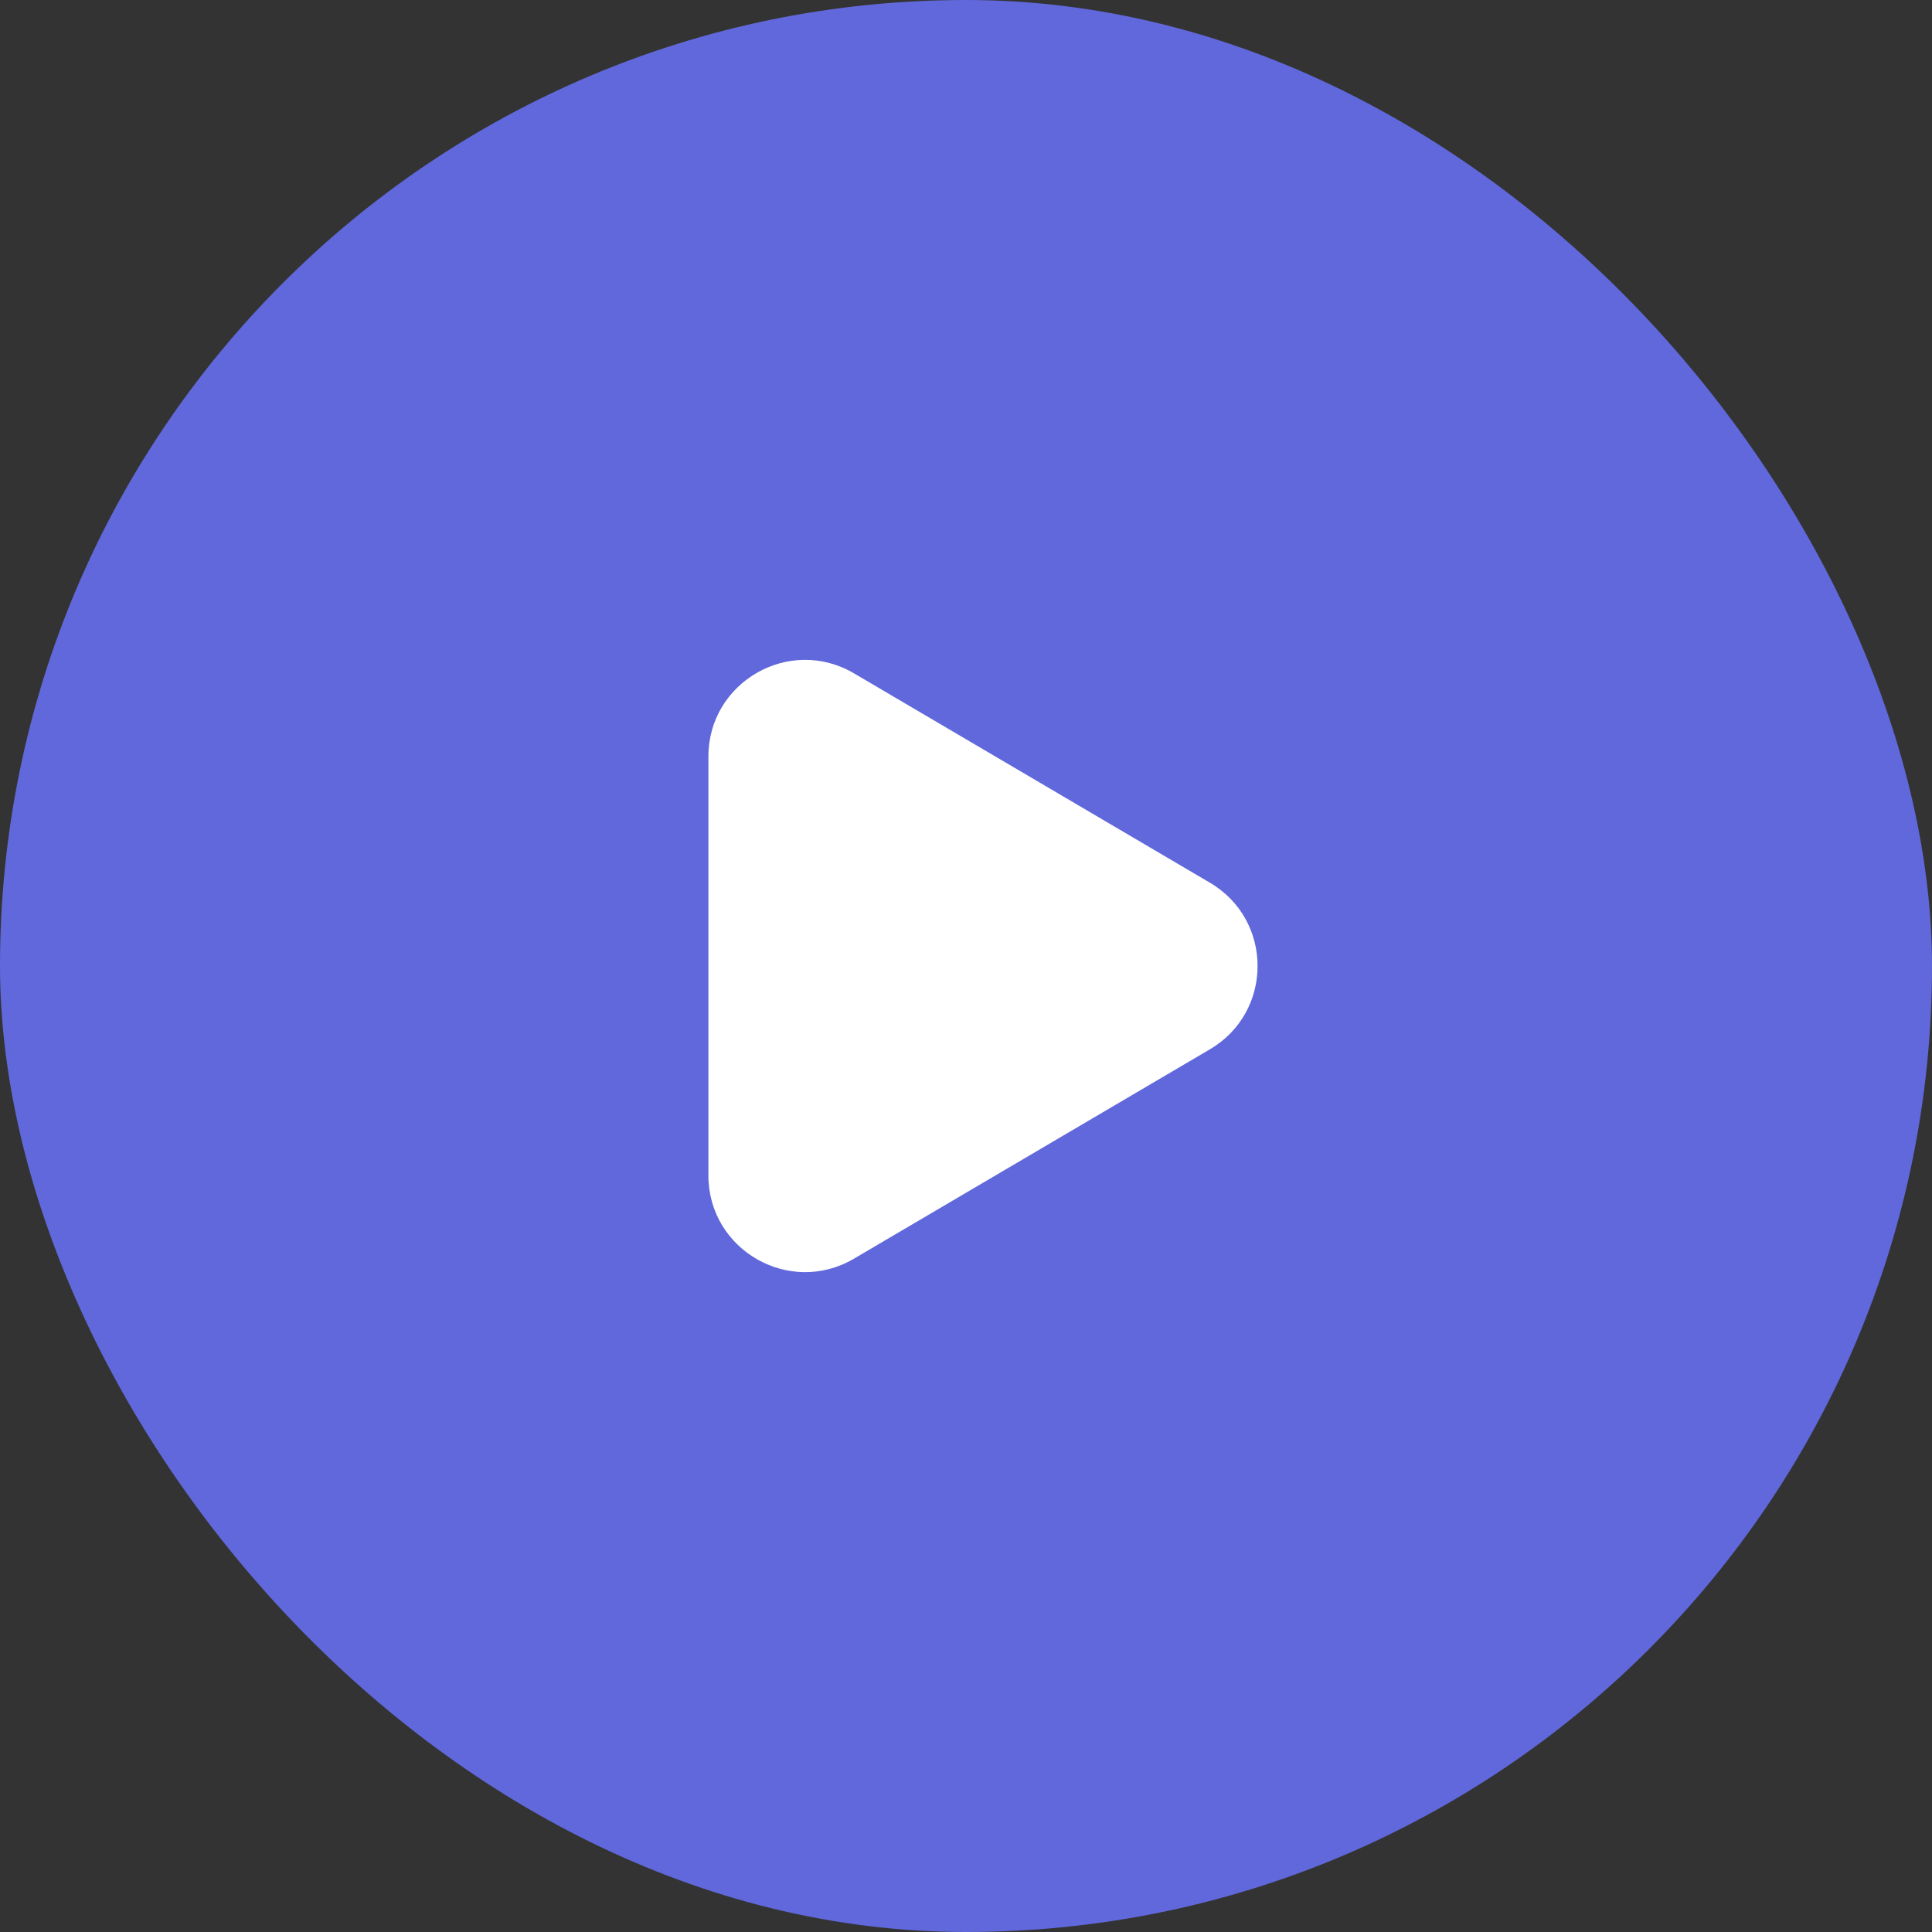 <svg width="80" height="80" viewBox="0 0 80 80" fill="none" xmlns="http://www.w3.org/2000/svg">
<rect x="0" y="0" width="80" height="80" fill="#333333" stroke="none"/>
<rect width="80" height="80" rx="40" fill="#6068DB"/>
<path fill-rule="evenodd" clip-rule="evenodd" d="M50.102 36.552C52.731 38.099 52.731 41.901 50.102 43.448L35.361 52.119C32.695 53.687 29.333 51.764 29.333 48.671L29.333 31.329C29.333 28.235 32.695 26.313 35.361 27.881L50.102 36.552Z" fill="white"/>
</svg>
